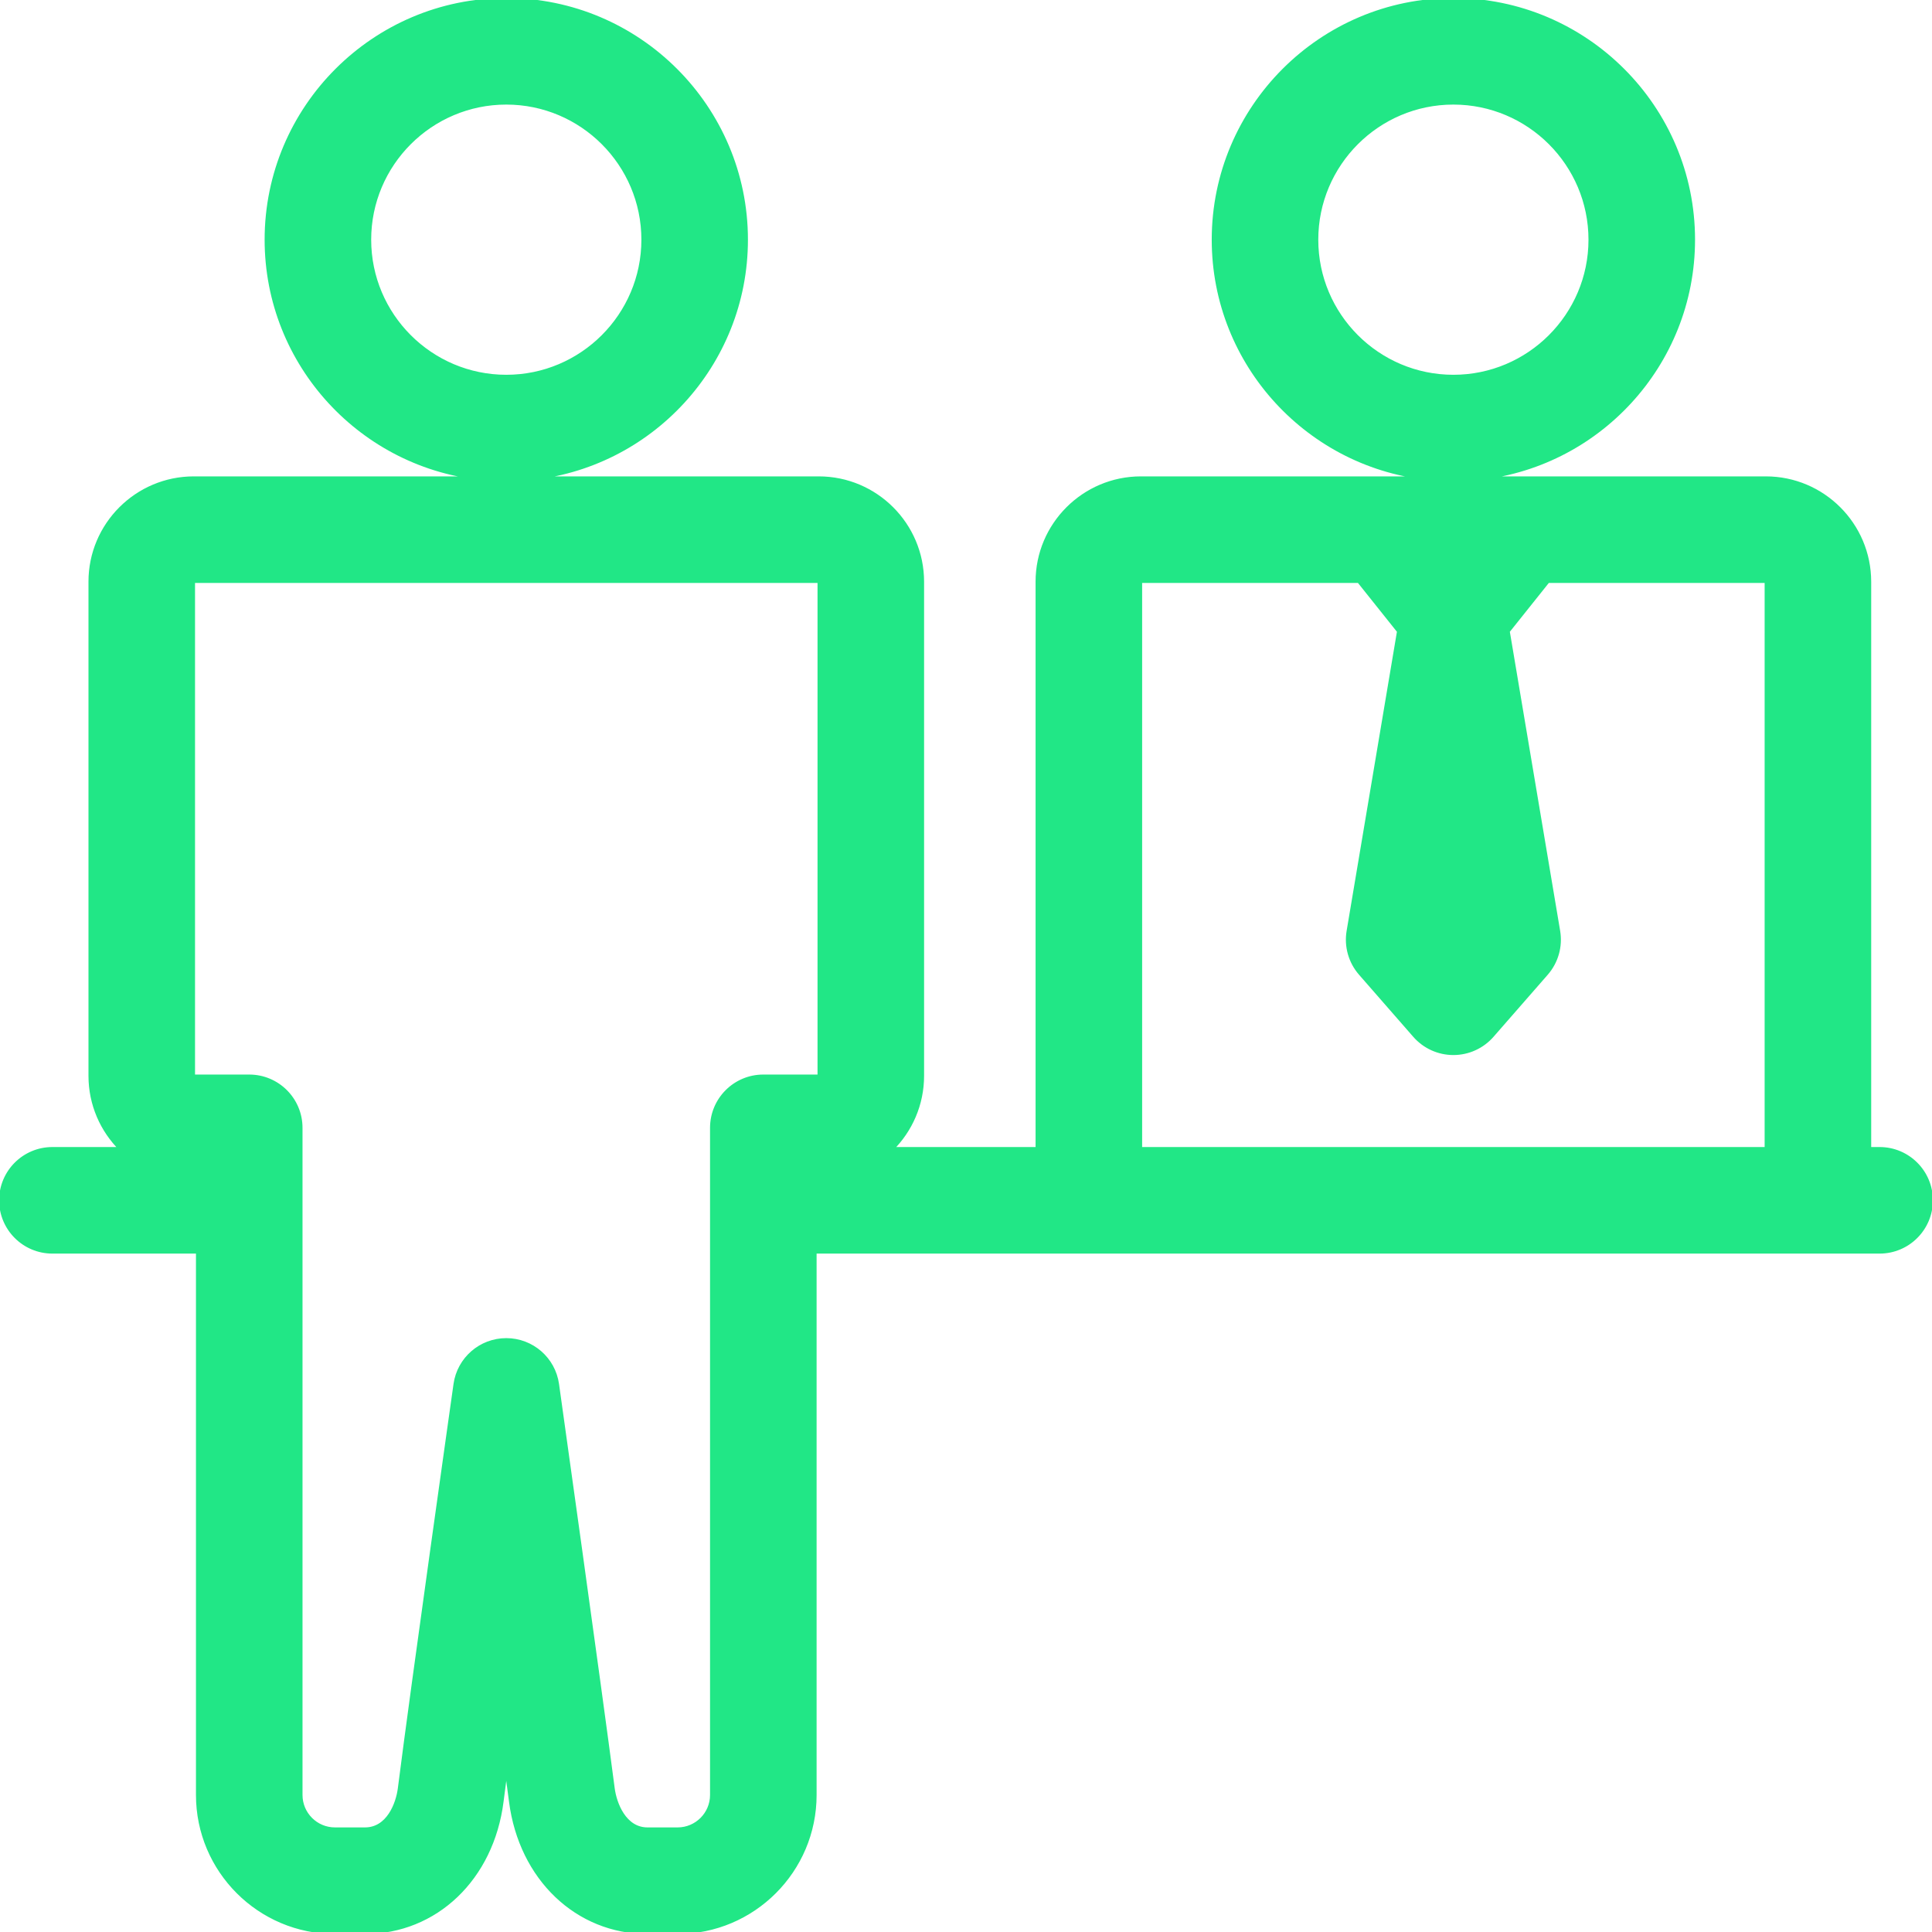 <!DOCTYPE svg PUBLIC "-//W3C//DTD SVG 1.1//EN" "http://www.w3.org/Graphics/SVG/1.1/DTD/svg11.dtd">

<!-- Uploaded to: SVG Repo, www.svgrepo.com, Transformed by: SVG Repo Mixer Tools -->
<svg fill="#21e786" height="800px" width="800px" version="1.1" id="Capa_1" xmlns="http://www.w3.org/2000/svg" xmlns:xlink="http://www.w3.org/1999/xlink" viewBox="0 0 489.553 489.553" xml:space="preserve" stroke="#21e786">

<g id="SVGRepo_bgCarrier" stroke-width="0"/>

<g id="SVGRepo_tracerCarrier" stroke-linecap="round" stroke-linejoin="round"/>

<g id="SVGRepo_iconCarrier"> <path d="M476.276,291.15h-2.632V147.394c-0.004-14.436-11.75-26.181-26.186-26.182l-73.733,0 c30.943-2.766,55.284-28.826,55.284-60.478C429.01,27.245,401.765,0,368.276,0c-33.489,0-60.734,27.245-60.734,60.734 c0,31.651,24.34,57.711,55.284,60.478l-73.735-0.001c-14.437,0-26.184,11.746-26.185,26.184l0,143.755h-36.977 c4.769-4.745,7.726-11.309,7.726-18.552V147.394c-0.004-14.436-11.751-26.181-26.186-26.182l-73.733,0 c30.943-2.766,55.284-28.826,55.284-60.478C189.022,27.245,161.777,0,128.289,0C94.799,0,67.554,27.245,67.554,60.734 c0,31.651,24.34,57.711,55.284,60.478l-73.735-0.001c-14.437,0-26.184,11.746-26.184,26.184l0,125.201 c0,7.243,2.958,13.809,7.728,18.554H13.276c-7.18,0-13,5.82-13,13c0,7.18,5.82,13,13,13h36.88v137.681 c0,19.146,15.576,34.722,34.722,34.722h7.604c17.92,0,32.157-13.608,34.62-33.092c0.325-2.571,0.722-5.624,1.175-9.043 c0.465,3.47,0.872,6.543,1.202,9.085c2.523,19.46,16.757,33.05,34.614,33.05h7.604c19.146,0,34.724-15.576,34.724-34.722V317.15 h269.857c7.18,0,13-5.82,13-13C489.276,296.97,483.456,291.15,476.276,291.15z M333.542,60.734 c0-19.152,15.582-34.734,34.734-34.734c19.152,0,34.733,15.582,34.733,34.734c0,19.153-15.581,34.734-34.733,34.734 C349.124,95.468,333.542,79.887,333.542,60.734z M93.554,60.734C93.554,41.582,109.136,26,128.289,26 c19.152,0,34.733,15.582,34.733,34.734c0,19.153-15.581,34.734-34.733,34.734C109.136,95.468,93.554,79.887,93.554,60.734z M288.907,147.396c0-0.102,0.083-0.185,0.185-0.185l55.243,0.001l10.164,12.735l-12.783,76.007 c-0.646,3.843,0.465,7.773,3.029,10.708l13.74,15.73c2.468,2.826,6.038,4.448,9.79,4.448c3.752,0,7.322-1.622,9.791-4.447 l13.74-15.729c2.564-2.935,3.676-6.866,3.029-10.709l-12.783-76.007l10.165-12.735l55.24,0.001c0.103,0,0.187,0.085,0.187,0.186 V291.15H288.907L288.907,147.396z M180.419,285.782v169.049c0,4.81-3.914,8.722-8.724,8.722h-7.604 c-5.906,0-8.329-6.534-8.83-10.395c-3.26-25.133-13.993-101.622-14.101-102.392c-0.901-6.416-6.387-11.189-12.866-11.193 c-0.003,0-0.005,0-0.008,0c-6.475,0-11.963,4.766-12.872,11.177c-0.107,0.76-10.804,76.306-14.109,102.45 c-0.486,3.845-2.892,10.353-8.825,10.353h-7.604c-4.81,0-8.722-3.913-8.722-8.722V285.782c0-7.18-5.82-13-13-13h-14.05 c-0.103,0-0.187-0.083-0.187-0.186l0-125.2c0-0.102,0.083-0.185,0.185-0.185l158.367,0.001c0.103,0,0.187,0.085,0.187,0.186v125.201 c0,0.101-0.083,0.184-0.186,0.184h-14.052C186.24,272.782,180.419,278.602,180.419,285.782z"/> </g>

</svg>
